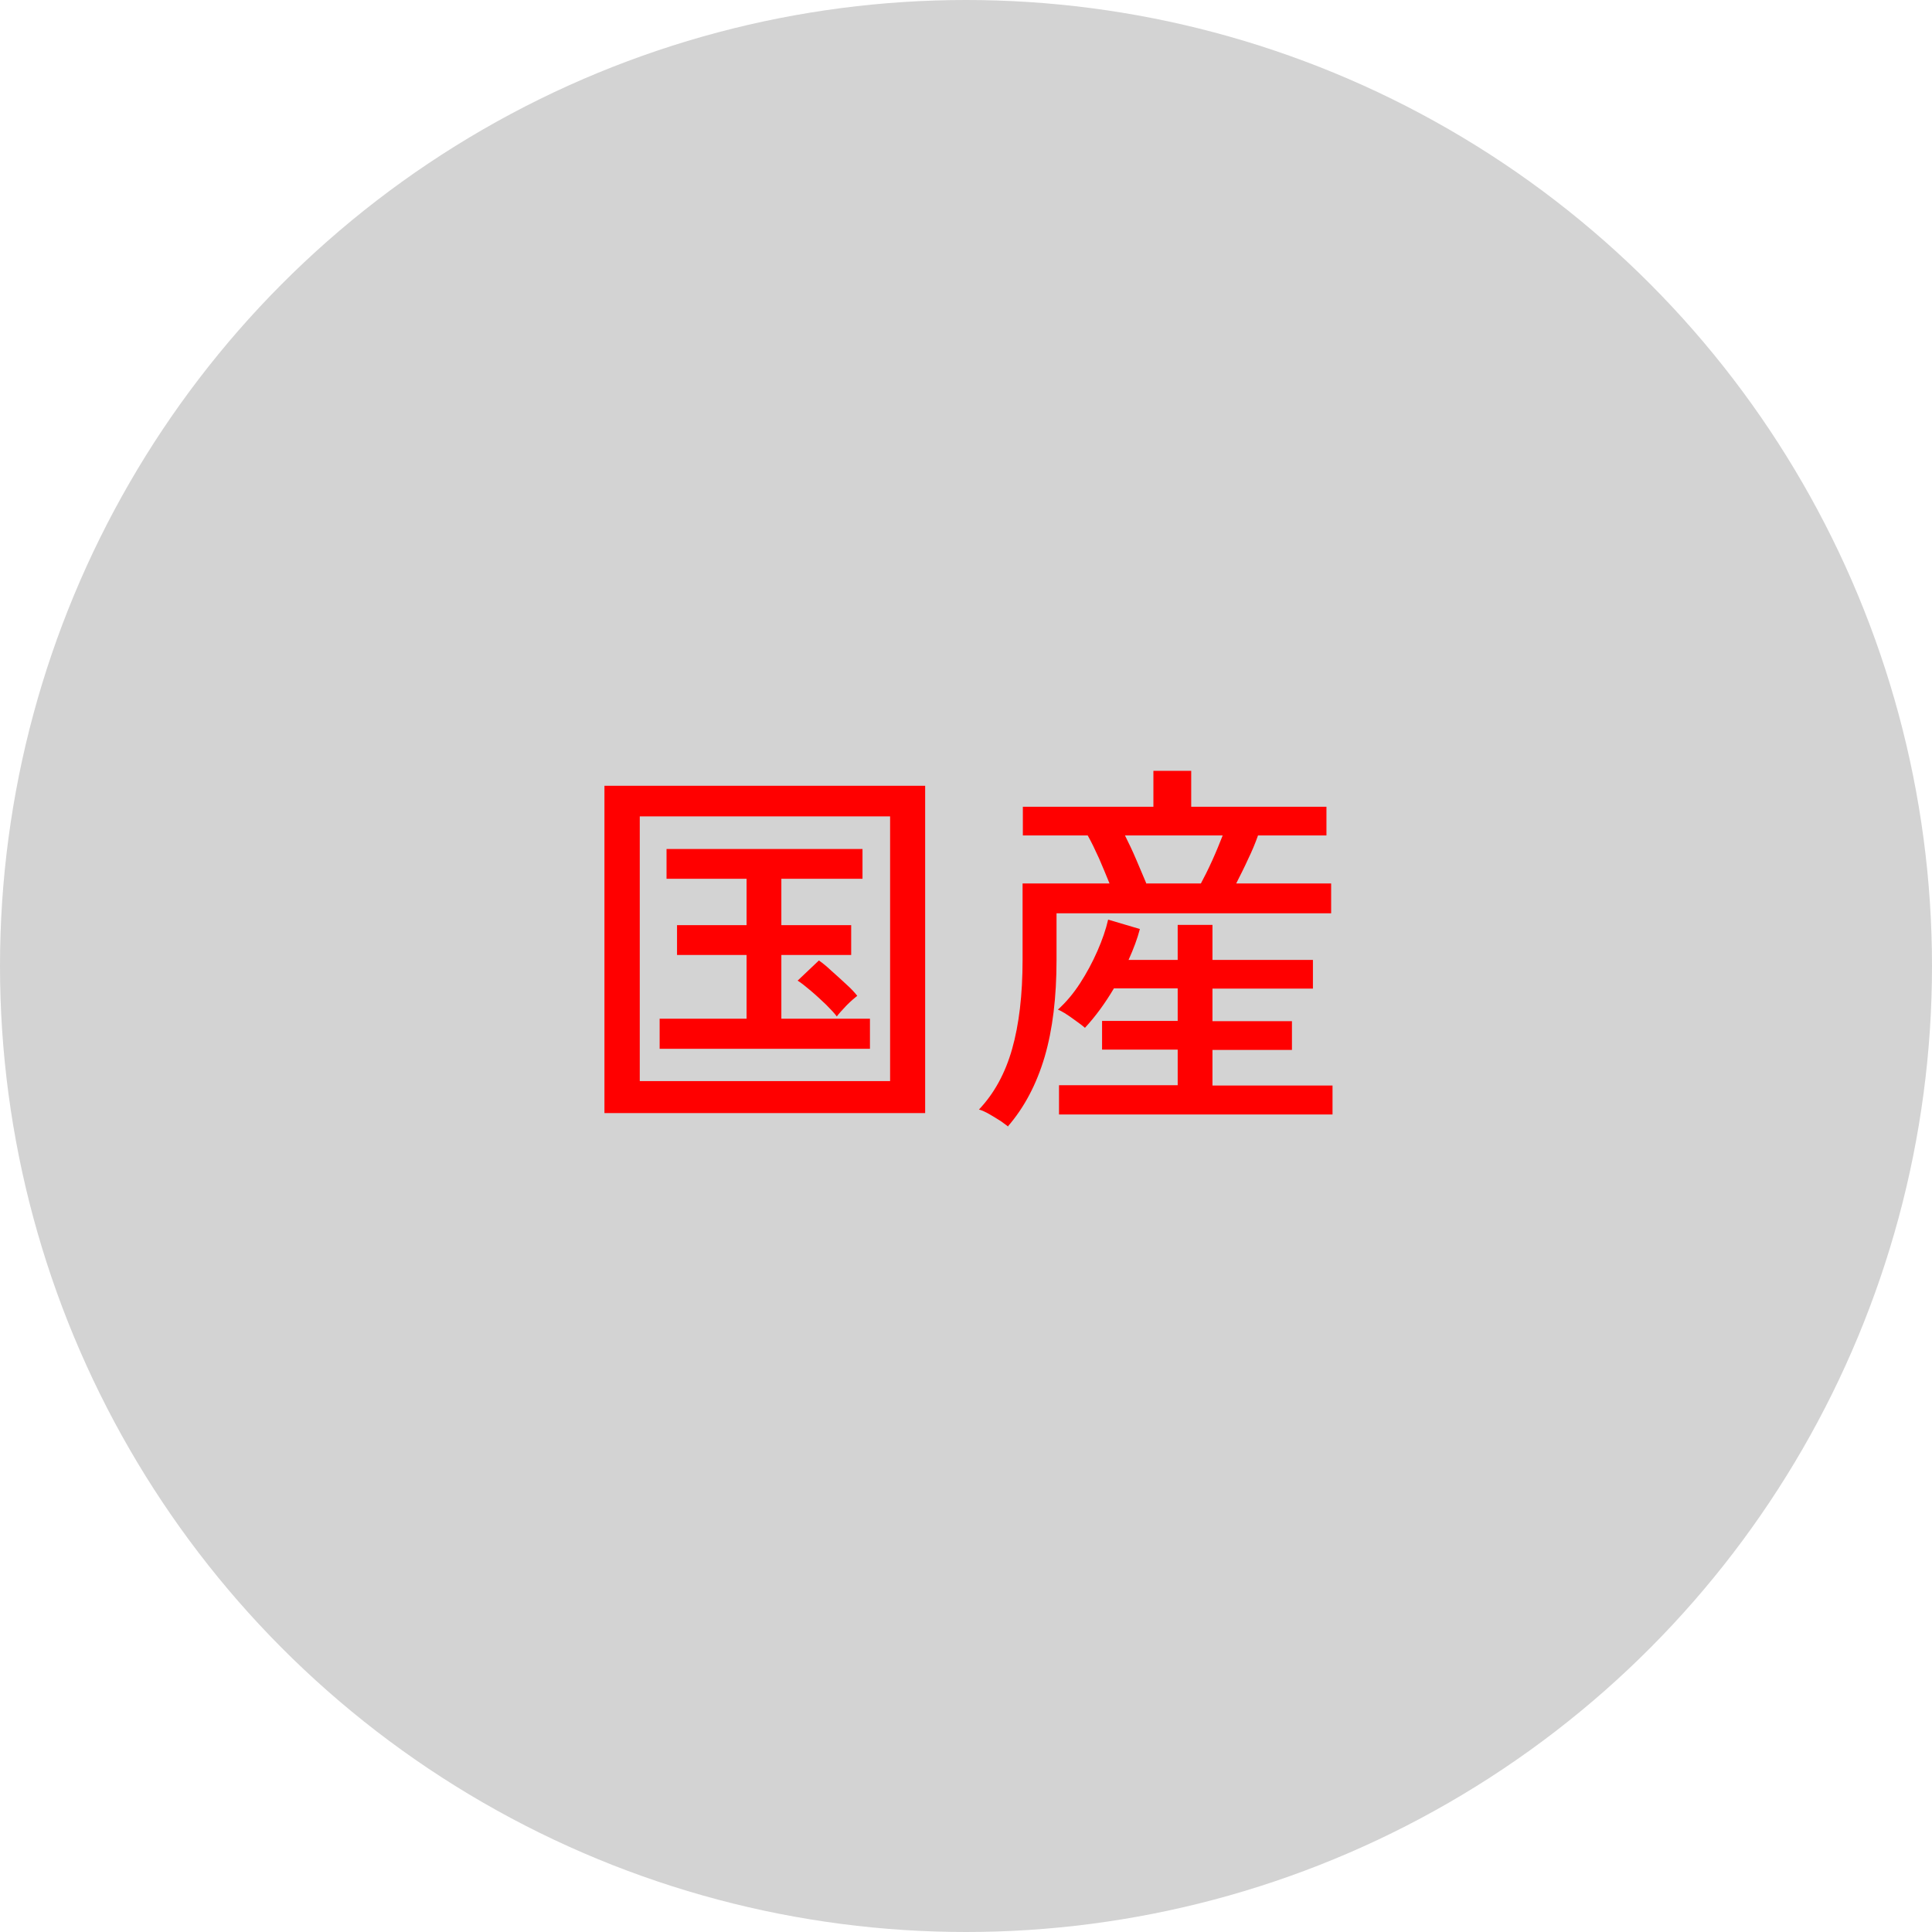<?xml version="1.0" encoding="UTF-8"?>
<svg id="_レイヤー_2" data-name="レイヤー 2" xmlns="http://www.w3.org/2000/svg" viewBox="0 0 70 70">
  <defs>
    <style>
      .cls-1 {
        fill: #d3d3d3;
      }

      .cls-1, .cls-2 {
        stroke-width: 0px;
      }

      .cls-2 {
        fill: red;
      }
    </style>
  </defs>
  <g id="_デザイン" data-name="デザイン">
    <g>
      <circle class="cls-1" cx="35" cy="35" r="35"/>
      <g>
        <path class="cls-2" d="M21.9,40.33v-11.86h11.62v11.86h-11.62ZM23.18,39.17h9.07v-9.59h-9.07v9.59ZM23.9,38v-1.09h3.15v-2.31h-2.52v-1.08h2.52v-1.68h-2.9v-1.08h7.1v1.08h-2.94v1.68h2.53v1.08h-2.53v2.31h3.21v1.09h-7.62ZM30.32,36.83c-.08-.11-.21-.25-.39-.43-.18-.17-.36-.34-.55-.5-.19-.16-.35-.29-.48-.37l.77-.73c.12.08.28.21.46.38.19.17.37.33.55.5.18.16.3.3.38.4-.09.07-.22.18-.39.35-.16.17-.28.3-.36.41Z"/>
        <path class="cls-2" d="M36.53,40.82s-.14-.11-.27-.2c-.13-.08-.27-.17-.41-.25-.14-.08-.27-.14-.38-.17.55-.58.95-1.31,1.2-2.19s.38-1.96.38-3.23v-2.77h3.15c-.11-.28-.24-.58-.38-.91-.15-.33-.28-.6-.41-.83h-2.35v-1.04h4.73v-1.3h1.37v1.3h4.9v1.04h-2.48c-.09.26-.21.55-.36.86-.14.31-.29.6-.43.88h3.44v1.08h-9.95v1.69c0,1.35-.14,2.52-.43,3.51-.29.98-.73,1.83-1.34,2.53ZM38.37,40.37v-1.05h4.3v-1.29h-2.74v-1.04h2.74v-1.18h-2.31c-.32.54-.67,1.02-1.05,1.43-.09-.08-.24-.19-.45-.34-.21-.15-.38-.26-.53-.32.29-.26.56-.58.8-.95.24-.37.45-.76.63-1.17s.31-.79.39-1.14l1.15.34c-.09.35-.23.72-.41,1.12h1.78v-1.27h1.26v1.27h3.64v1.04h-3.64v1.18h2.88v1.04h-2.88v1.29h4.35v1.05h-9.91ZM41.52,32.01h1.99c.12-.22.26-.5.41-.83.15-.33.27-.63.38-.91h-3.54c.13.26.27.55.41.88.14.33.26.61.36.85Z"/>
      </g>
    </g>
  </g>
</svg>